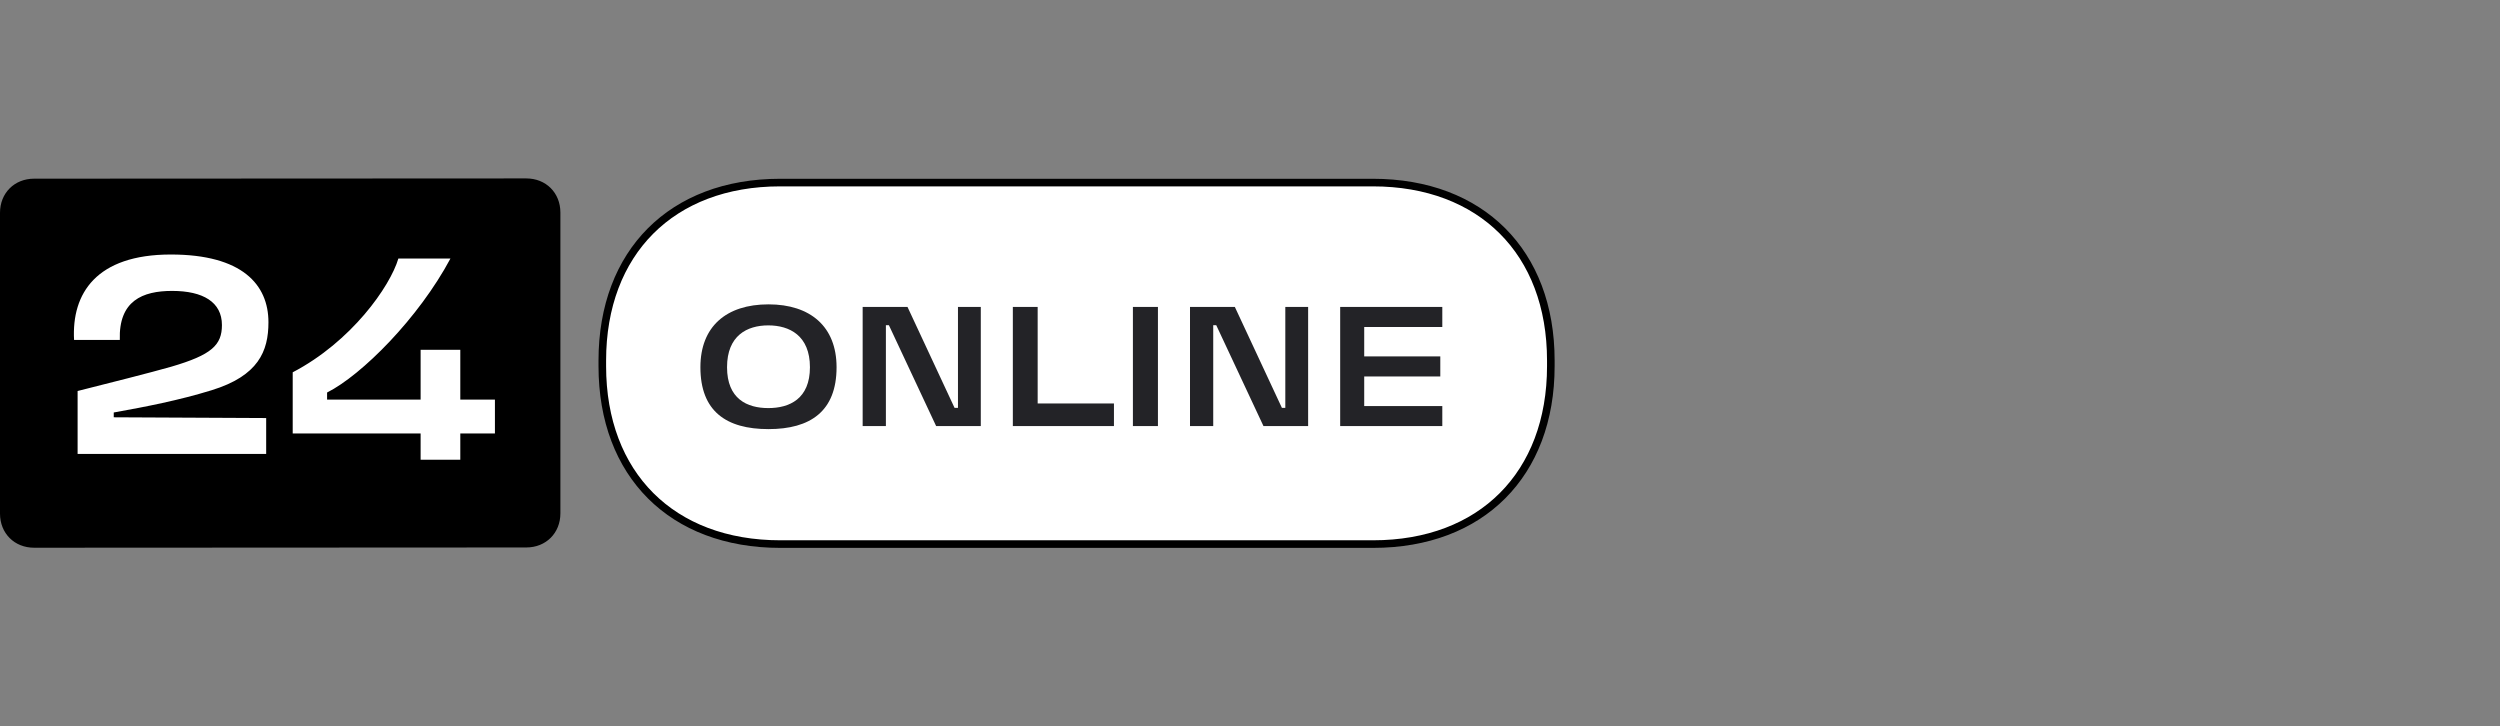 <svg width="241" height="70" viewBox="0 0 241 70" fill="none" xmlns="http://www.w3.org/2000/svg">
<rect x="0" y="0" width="241" height="70" fill="#808080" stroke="none"/>
<path d="M58.062 34.756C58.062 29.52 59.749 25.238 62.714 22.267C65.68 19.295 69.957 17.6 75.199 17.6H132.338C137.581 17.6 141.864 19.289 144.835 22.257C147.807 25.226 149.5 29.508 149.5 34.756V35.294C149.5 40.529 147.813 44.811 144.847 47.783C141.882 50.755 137.605 52.45 132.362 52.45H75.224C69.981 52.45 65.698 50.761 62.726 47.792C59.755 44.823 58.062 40.542 58.062 35.294V34.756Z" fill="white" stroke="black" stroke-width="0.732"/>
<path d="M49.433 22.692H5.493V47.801H49.433V22.692Z" fill="white"/>
<path d="M50.732 17.2L3.29 17.224C1.389 17.224 0 18.613 0 20.514V49.511C0 51.412 1.389 52.801 3.29 52.801L50.732 52.776C52.633 52.776 54.022 51.387 54.022 49.487V20.49C54.022 18.589 52.633 17.2 50.732 17.2ZM25.659 40.3V43.76H7.481V37.693C10.38 36.962 14.547 35.914 16.497 35.354C20.42 34.208 21.394 33.258 21.394 31.333C21.394 29.116 19.567 28.044 16.594 28.044C13.743 28.044 11.428 28.994 11.55 32.771H7.14C6.896 28.287 9.284 24.535 16.472 24.535C23.344 24.535 25.878 27.434 25.878 31.065C25.878 33.867 24.903 36.231 20.395 37.62C17.228 38.595 14.084 39.204 10.965 39.764V40.227L25.659 40.3ZM47.711 41.787H44.373V44.321H40.547V41.787H28.217V35.89C33.87 32.941 37.599 27.629 38.403 24.924H43.422C40.352 30.675 34.869 36.158 31.531 37.839V38.521H40.547V33.721H44.373V38.521H47.711V41.787Z" fill="black"/>
<path d="M74.082 29.34C78.117 29.34 80.645 31.482 80.645 35.401C80.645 39.648 78.117 41.366 74.082 41.366C70.01 41.366 67.519 39.648 67.519 35.401C67.519 31.482 70.01 29.34 74.082 29.34ZM74.063 39.339C76.109 39.339 78.078 38.451 78.078 35.401C78.078 32.351 76.109 31.367 74.063 31.367C72.017 31.367 70.087 32.351 70.087 35.401C70.087 38.451 72.017 39.339 74.063 39.339ZM92.348 29.591H94.549V41.076H90.245L85.689 31.347H85.4V41.076H83.16V29.591H87.484L92.02 39.319H92.348V29.591ZM100.031 38.895H107.385V41.076H97.638V29.591H100.031V38.895ZM111.625 29.591V41.076H109.212V29.591H111.625ZM123.904 29.591H126.104V41.076H121.8L117.245 31.347H116.955V41.076H114.716V29.591H119.04L123.576 39.319H123.904V29.591ZM139.038 31.521H131.51V34.359H138.845V36.289H131.51V39.146H139.038V41.076H129.193V29.591H139.038V31.521Z" fill="#232327"/>
</svg>
